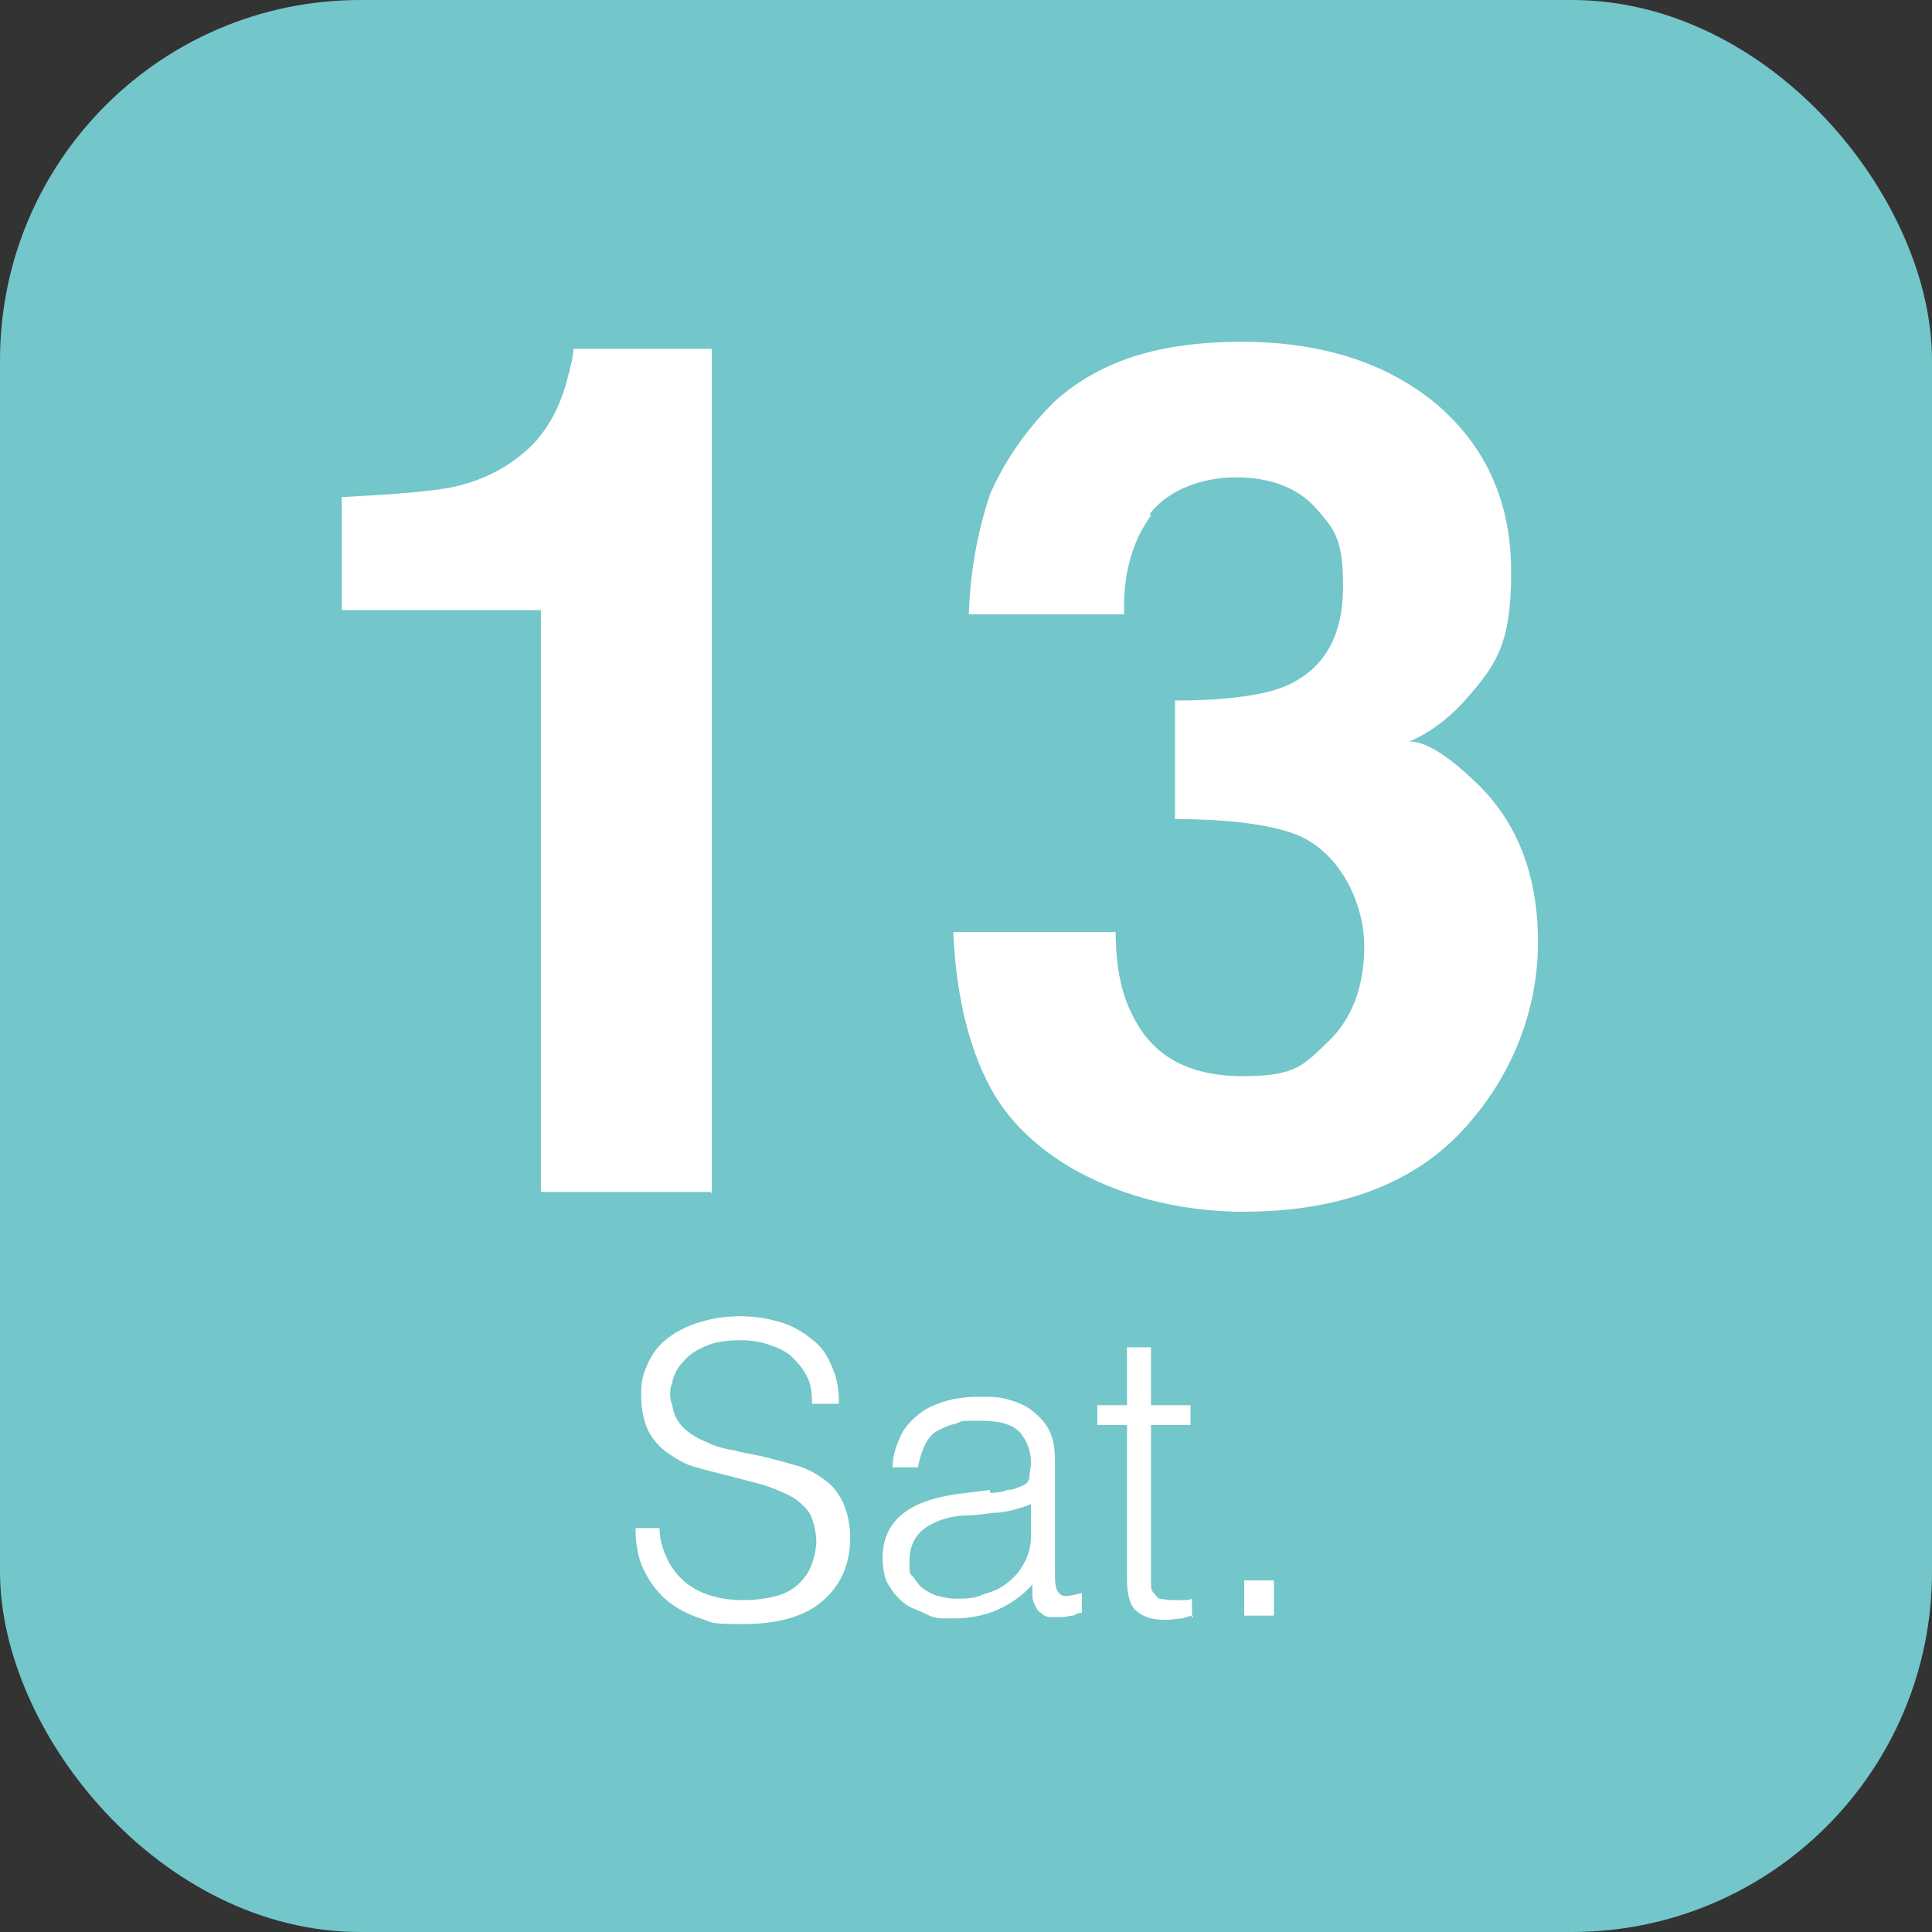 <?xml version="1.0" encoding="UTF-8"?>
<svg id="_レイヤー_1" data-name="レイヤー 1" xmlns="http://www.w3.org/2000/svg" version="1.1" viewBox="0 0 136.8 136.8">
  <rect x="0" y="0" width="136.8" height="136.8" fill="#333333" stroke="none"/>
  <defs>
    <style>
      .cls-1 {
        fill: #73c6c9;
      }

      .cls-1, .cls-2 {
        stroke-width: 0px;
      }

      .cls-2 {
        fill: #fff;
      }
    </style>
  </defs>
  <rect class="cls-1" x="0" y="0" width="136.8" height="136.8" rx="25.5" ry="25.5"/>
  <g>
    <path class="cls-2" d="M50.3,84.4h-12v-41.2h-14.1v-8c3.7-.2,6.3-.4,7.8-.7,2.4-.5,4.3-1.6,5.8-3.1,1-1.1,1.8-2.5,2.3-4.3.3-1.1.5-1.9.5-2.4h9.8v59.8Z"/>
    <path class="cls-2" d="M81.5,36.5c-1.3,1.8-2,4.1-1.9,7h-11c.1-3,.6-5.8,1.5-8.5,1-2.3,2.5-4.5,4.5-6.5,1.5-1.4,3.4-2.5,5.5-3.2,2.1-.7,4.7-1.1,7.8-1.1,5.7,0,10.3,1.5,13.8,4.4,3.5,3,5.3,6.9,5.3,11.9s-1,6.5-3.1,8.9c-1.3,1.5-2.7,2.5-4.1,3.1,1.1,0,2.6.9,4.6,2.8,3,2.8,4.5,6.6,4.5,11.4s-1.8,9.5-5.3,13.3-8.7,5.8-15.6,5.8-14.3-2.8-17.6-8.3c-1.7-2.9-2.7-6.8-2.9-11.5h11.5c0,2.4.4,4.4,1.2,5.9,1.4,2.9,4,4.3,7.8,4.3s4.3-.8,6-2.4c1.7-1.6,2.6-3.9,2.6-6.8s-1.6-6.6-4.8-7.9c-1.8-.7-4.7-1.1-8.6-1.1v-8.4c3.8,0,6.5-.4,8-1.1,2.6-1.2,3.9-3.5,3.9-7s-.7-4.1-2-5.6c-1.3-1.4-3.2-2.1-5.6-2.1s-4.8.9-6.1,2.6Z"/>
  </g>
  <g>
    <path class="cls-2" d="M46.7,108.2c0,.9.3,1.7.6,2.3.3.6.8,1.2,1.3,1.6.5.4,1.1.7,1.8.9.7.2,1.4.3,2.2.3s1.7-.1,2.4-.3,1.2-.5,1.6-.9c.4-.4.7-.8.9-1.4s.3-1.1.3-1.6-.2-1.5-.5-2c-.4-.5-.8-.9-1.4-1.2-.6-.3-1.3-.6-2-.8-.8-.2-1.5-.4-2.3-.6s-1.6-.4-2.3-.6c-.8-.2-1.4-.6-2-1-.6-.4-1.1-1-1.4-1.6s-.5-1.5-.5-2.5.1-1.4.4-2.1c.3-.7.7-1.3,1.3-1.8.6-.5,1.3-.9,2.2-1.2.9-.3,1.9-.5,3.1-.5s2.2.2,3.1.5c.9.3,1.6.8,2.2,1.3s1,1.2,1.3,2c.3.7.4,1.5.4,2.4h-1.9c0-.8-.1-1.5-.4-2-.3-.6-.7-1-1.1-1.4-.5-.4-1-.6-1.6-.8-.6-.2-1.2-.3-1.9-.3-1,0-1.8.1-2.5.4-.7.3-1.2.6-1.6,1.1-.4.4-.7.9-.8,1.5-.2.5-.2,1.1,0,1.6.1.7.4,1.2.8,1.6s.9.7,1.6,1c.6.3,1.3.5,2,.6.7.2,1.5.3,2.3.5.8.2,1.5.4,2.2.6.7.2,1.4.6,1.9,1,.6.4,1,1,1.3,1.6.3.7.5,1.5.5,2.5,0,1.9-.7,3.4-2,4.5-1.3,1.1-3.2,1.6-5.6,1.6s-2.1-.1-3-.4c-.9-.3-1.7-.7-2.4-1.3-.7-.6-1.2-1.3-1.6-2.1s-.6-1.8-.6-3h1.9Z"/>
    <path class="cls-2" d="M70.1,105.7c.3,0,.7,0,1.2-.2.5,0,.8-.2,1.1-.3.3-.1.5-.4.5-.7,0-.3.1-.6.1-.9,0-.9-.3-1.6-.8-2.2-.6-.6-1.5-.8-2.9-.8s-1.1,0-1.6.2c-.5.1-.9.3-1.3.5s-.7.6-.9,1c-.2.4-.4,1-.5,1.6h-1.8c0-.9.3-1.6.6-2.3.3-.6.8-1.1,1.3-1.5.5-.4,1.2-.7,1.9-.9.7-.2,1.5-.3,2.3-.3s1.5,0,2.1.2c.7.2,1.2.4,1.7.8.5.4.9.8,1.2,1.4.3.6.4,1.3.4,2.2v8.1c0,.7.1,1.1.4,1.3.2.2.7.1,1.5-.1v1.4c-.1,0-.3,0-.6.2-.3,0-.5.1-.8.1s-.5,0-.8,0c-.3,0-.5-.1-.7-.3-.2-.1-.3-.3-.4-.5-.1-.2-.2-.4-.2-.7,0-.2,0-.5,0-.8-.7.8-1.6,1.4-2.5,1.8-.9.4-2,.6-3.1.6s-1.3,0-1.9-.3-1.1-.4-1.6-.8c-.5-.4-.8-.8-1.1-1.3-.3-.5-.4-1.2-.4-1.9,0-2.5,1.7-4,5.2-4.5l2.4-.3ZM73,106.5c-.7.3-1.5.5-2.2.6-.7,0-1.5.2-2.2.2-1.3,0-2.4.4-3.1.9-.7.5-1.1,1.3-1.1,2.3s0,.9.3,1.2c.2.3.4.6.7.8.3.2.6.4,1,.5.4.1.8.2,1.2.2.7,0,1.4,0,2-.3.7-.2,1.2-.4,1.7-.8.5-.4.9-.8,1.2-1.4.3-.5.5-1.2.5-1.9v-2.3Z"/>
    <path class="cls-2" d="M84.5,114.4c-.2,0-.5.1-.8.2-.3,0-.7.1-1.2.1-.9,0-1.5-.2-2-.6-.5-.4-.7-1.2-.7-2.3v-10.9h-2.1v-1.4h2.1v-4.1h1.7v4.1h2.8v1.4h-2.8v10.2c0,.4,0,.7,0,1s0,.5.2.7.2.3.4.4c.2,0,.5.1.9.1s.5,0,.7,0c.2,0,.5,0,.7-.1v1.4Z"/>
    <path class="cls-2" d="M88.1,114.4v-2.5h2.1v2.5h-2.1Z"/>
  </g>
</svg>